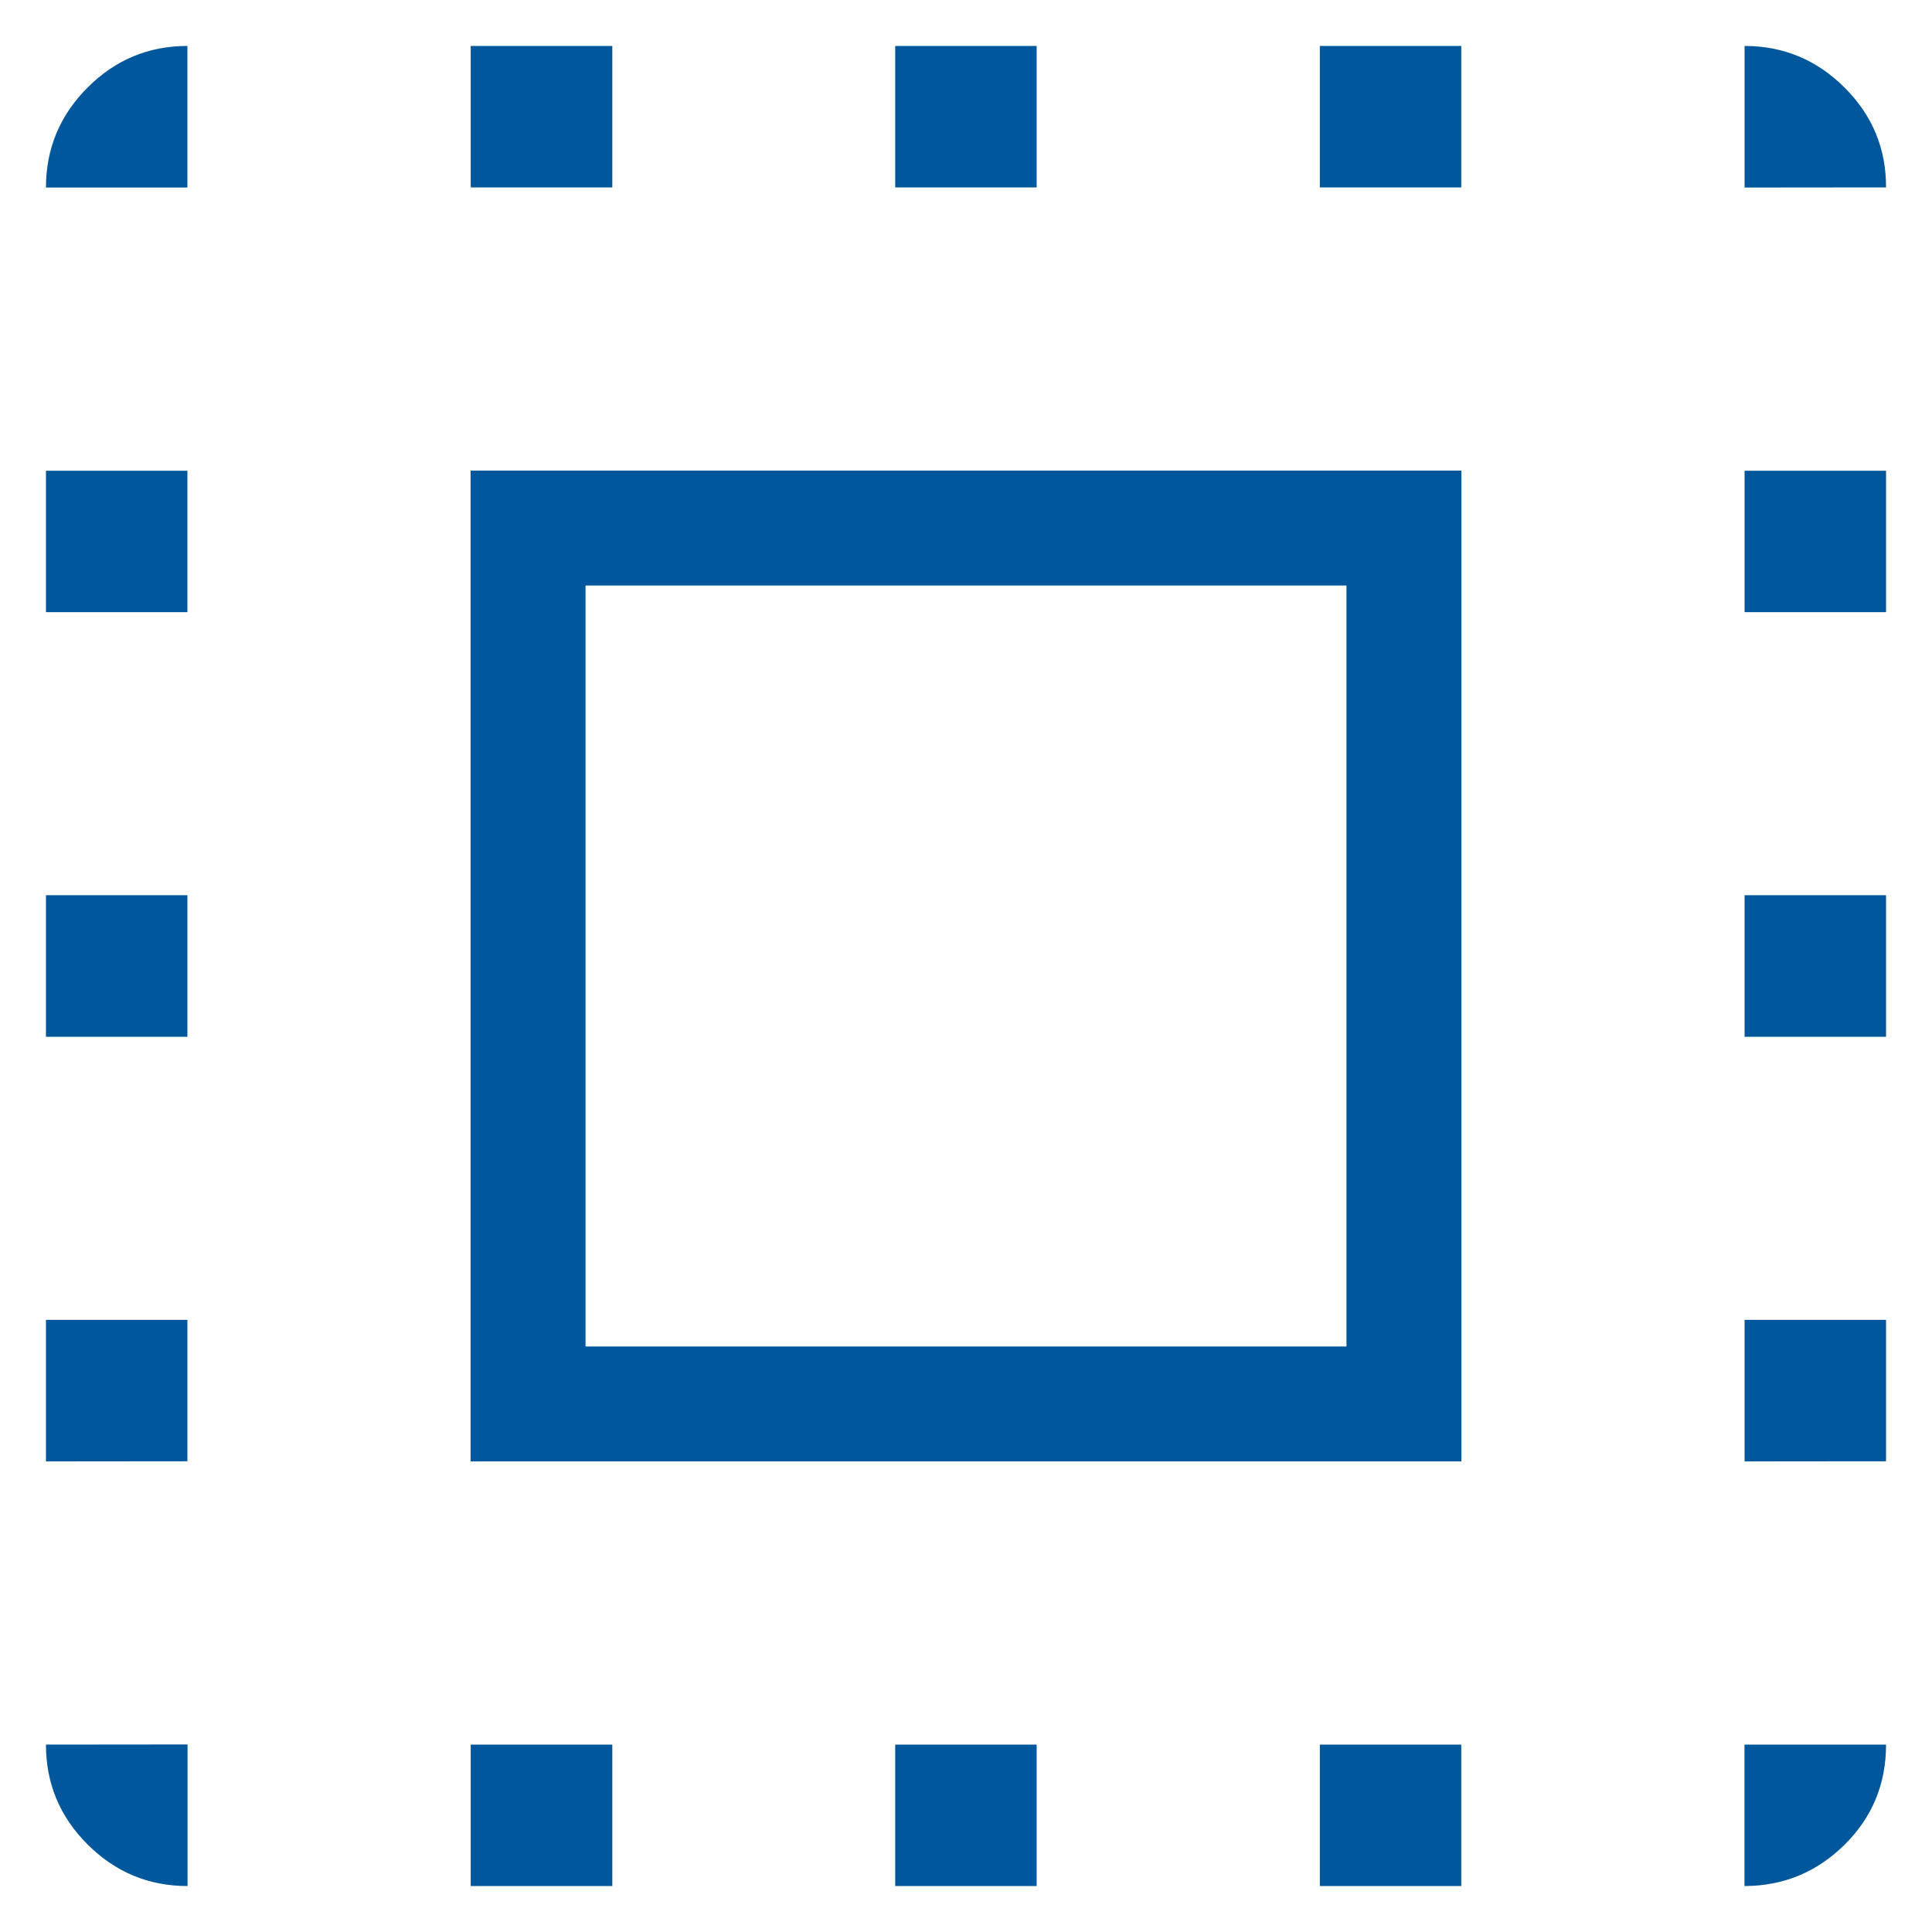 <svg width="14" height="14" viewBox="0 0 14 14" fill="none" xmlns="http://www.w3.org/2000/svg">
<path d="M3.41 10.59V3.41H10.59V10.59H3.41ZM4.243 9.757H9.757V4.243H4.243V9.757ZM1.359 12.641V13.667C1.077 13.667 0.835 13.566 0.634 13.365C0.433 13.164 0.333 12.923 0.333 12.642L1.359 12.641ZM0.333 10.59V9.564H1.358V10.589L0.333 10.59ZM0.333 7.513V6.487H1.358V7.513H0.333ZM0.333 4.436V3.411H1.358V4.436H0.333ZM1.358 1.359H0.333C0.333 1.077 0.434 0.835 0.635 0.634C0.836 0.433 1.077 0.333 1.358 0.333V1.359ZM3.411 13.667V12.642H4.437V13.667H3.411ZM3.411 1.358V0.333H4.437V1.358H3.411ZM6.487 13.667V12.642H7.512V13.667H6.487ZM6.487 1.358V0.333H7.512V1.358H6.487ZM9.564 13.667V12.642H10.589V13.667H9.564ZM9.564 1.358V0.333H10.589V1.358H9.564ZM12.641 13.667V12.642H13.667C13.667 12.929 13.566 13.171 13.365 13.369C13.164 13.567 12.923 13.666 12.642 13.667M12.642 10.59V9.564H13.667V10.589L12.642 10.59ZM12.642 7.513V6.487H13.667V7.513H12.642ZM12.642 4.436V3.411H13.667V4.436H12.642ZM12.642 1.359V0.333C12.924 0.333 13.165 0.434 13.367 0.635C13.568 0.836 13.668 1.077 13.667 1.358L12.642 1.359Z" fill="#01579B"/>
</svg>
